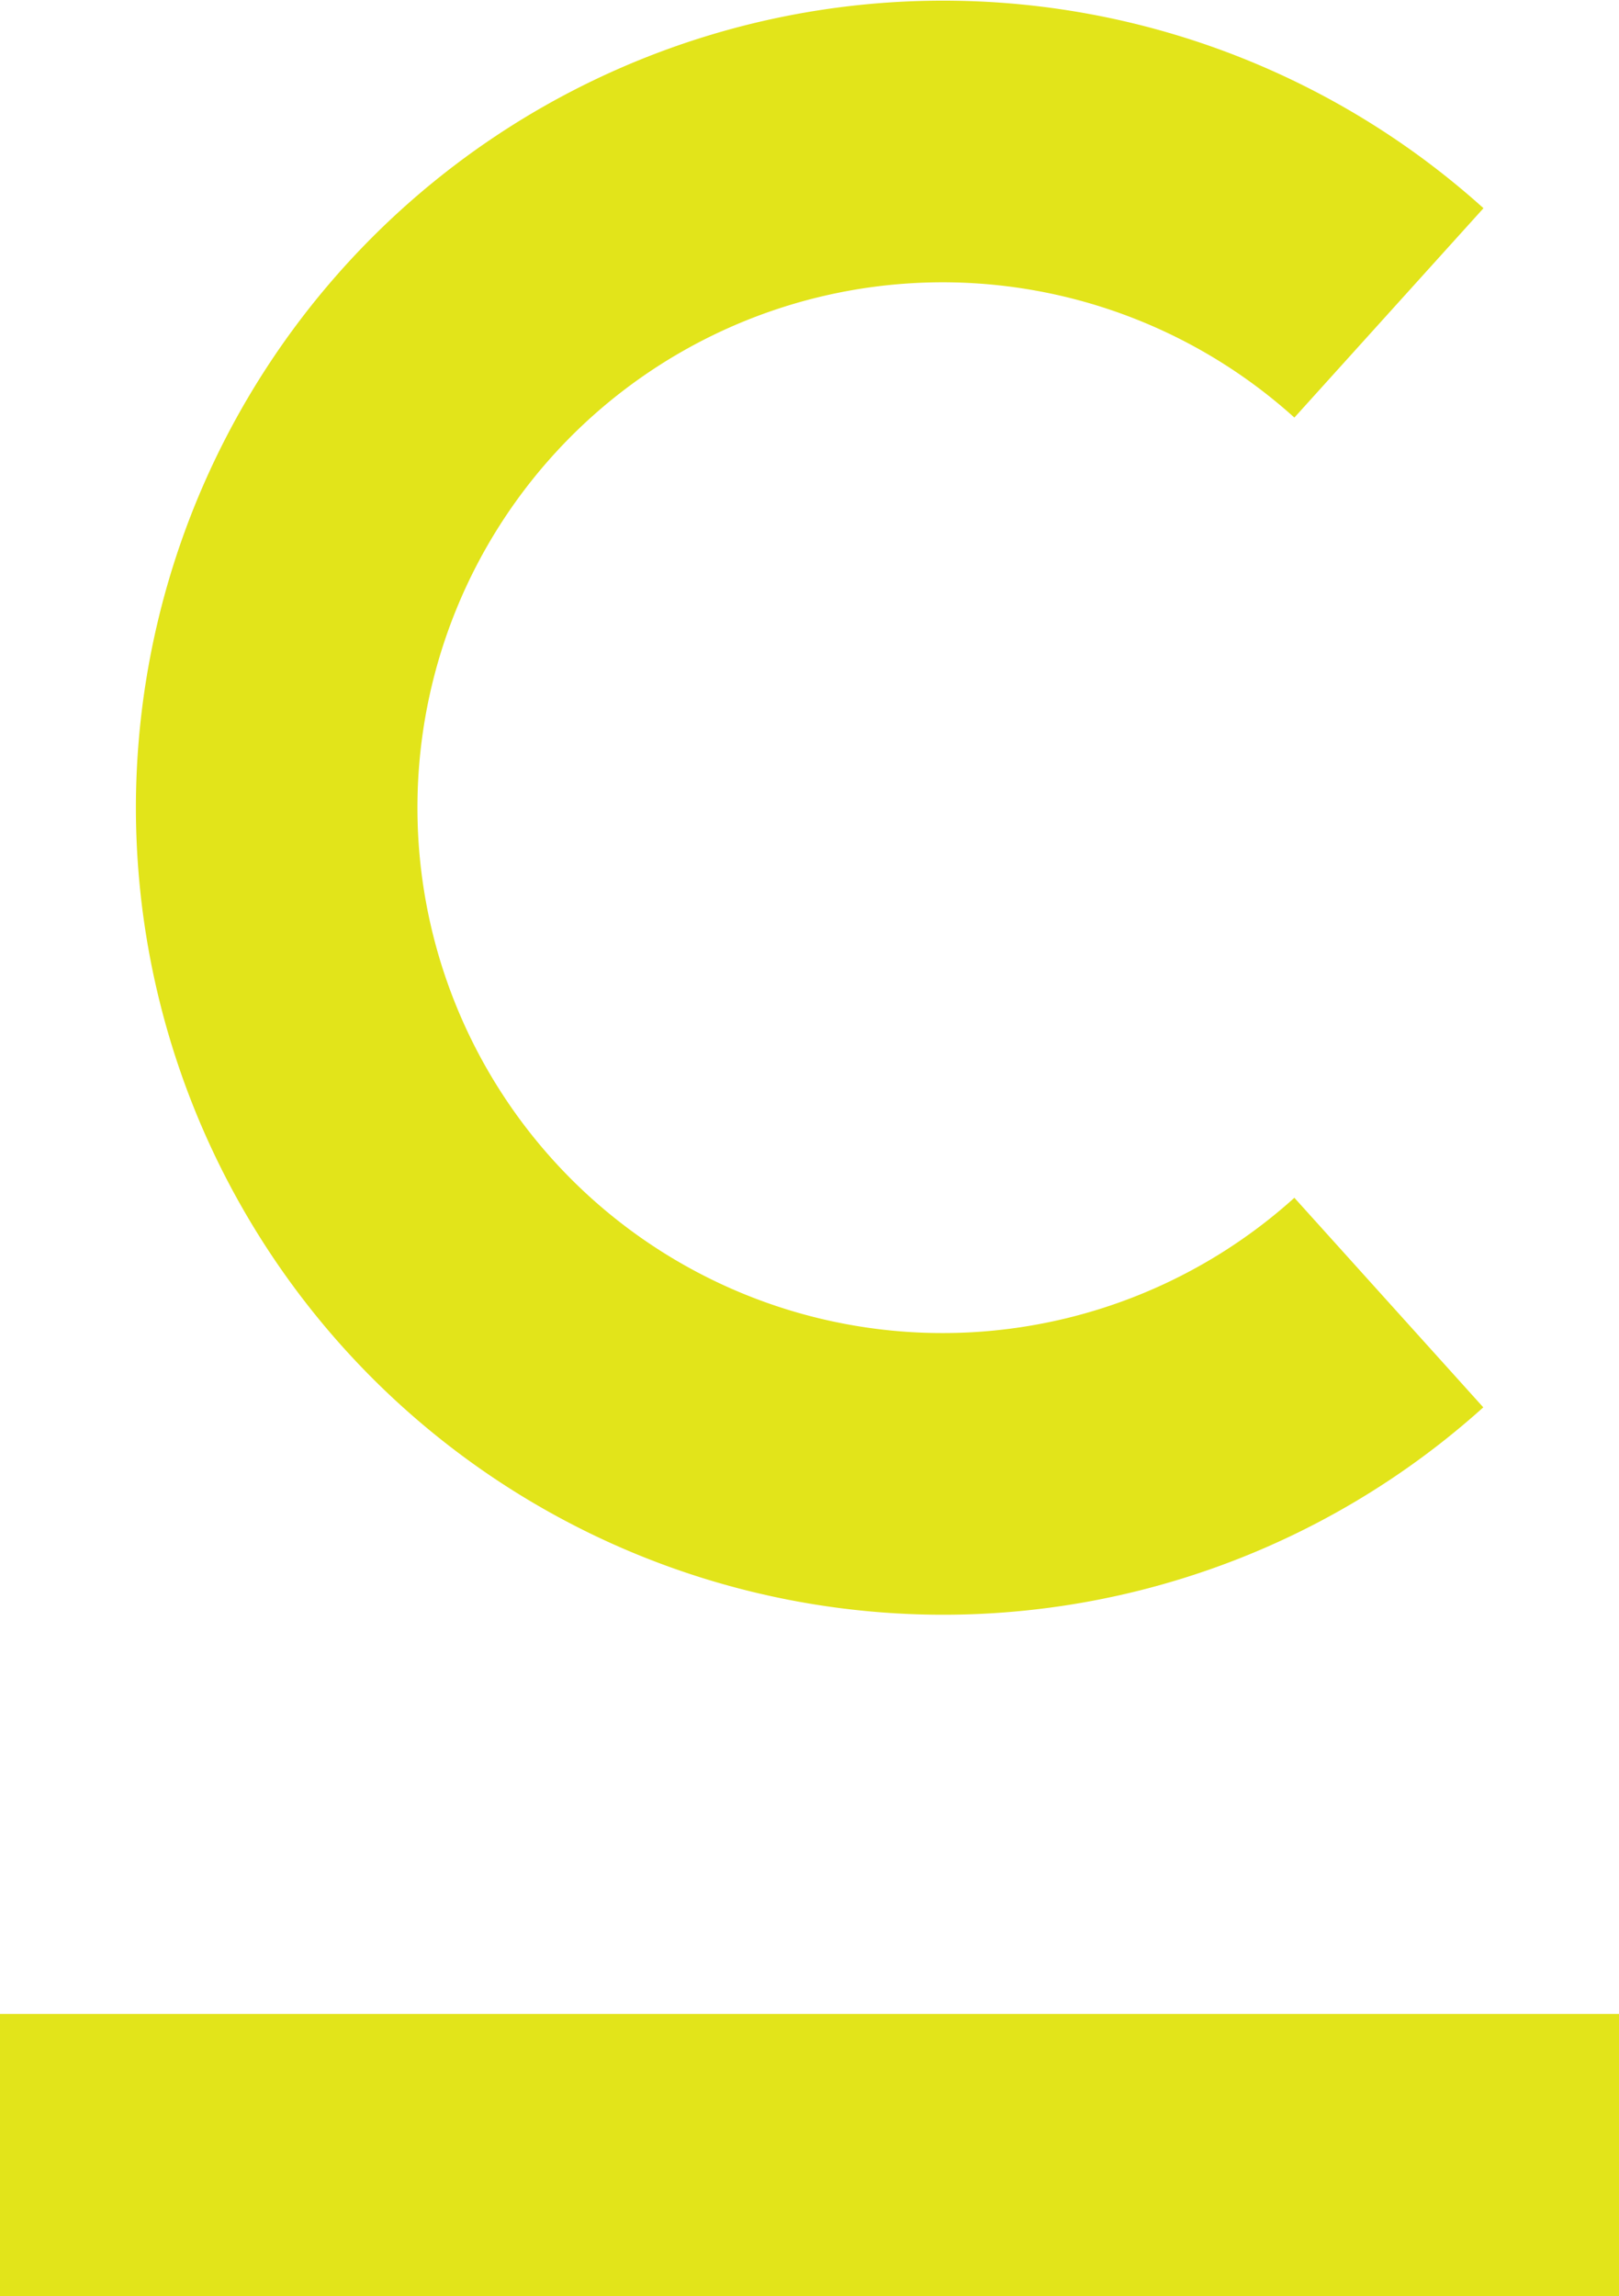 <svg id="Layer_1" data-name="Layer 1" xmlns="http://www.w3.org/2000/svg" viewBox="0 0 83.39 118.22"><defs><style>.cls-1{fill:#e2e41a;}</style></defs><title>Artboard 1</title><path class="cls-1" d="M7,41.58A41.58,41.58,0,0,0,76.4,72.46L66.67,61.67a27.05,27.05,0,1,1,0-40.17l9.74-10.78A41.58,41.58,0,0,0,7,41.58Z"/><rect class="cls-1" y="103.69" width="83.39" height="14.53"/></svg>